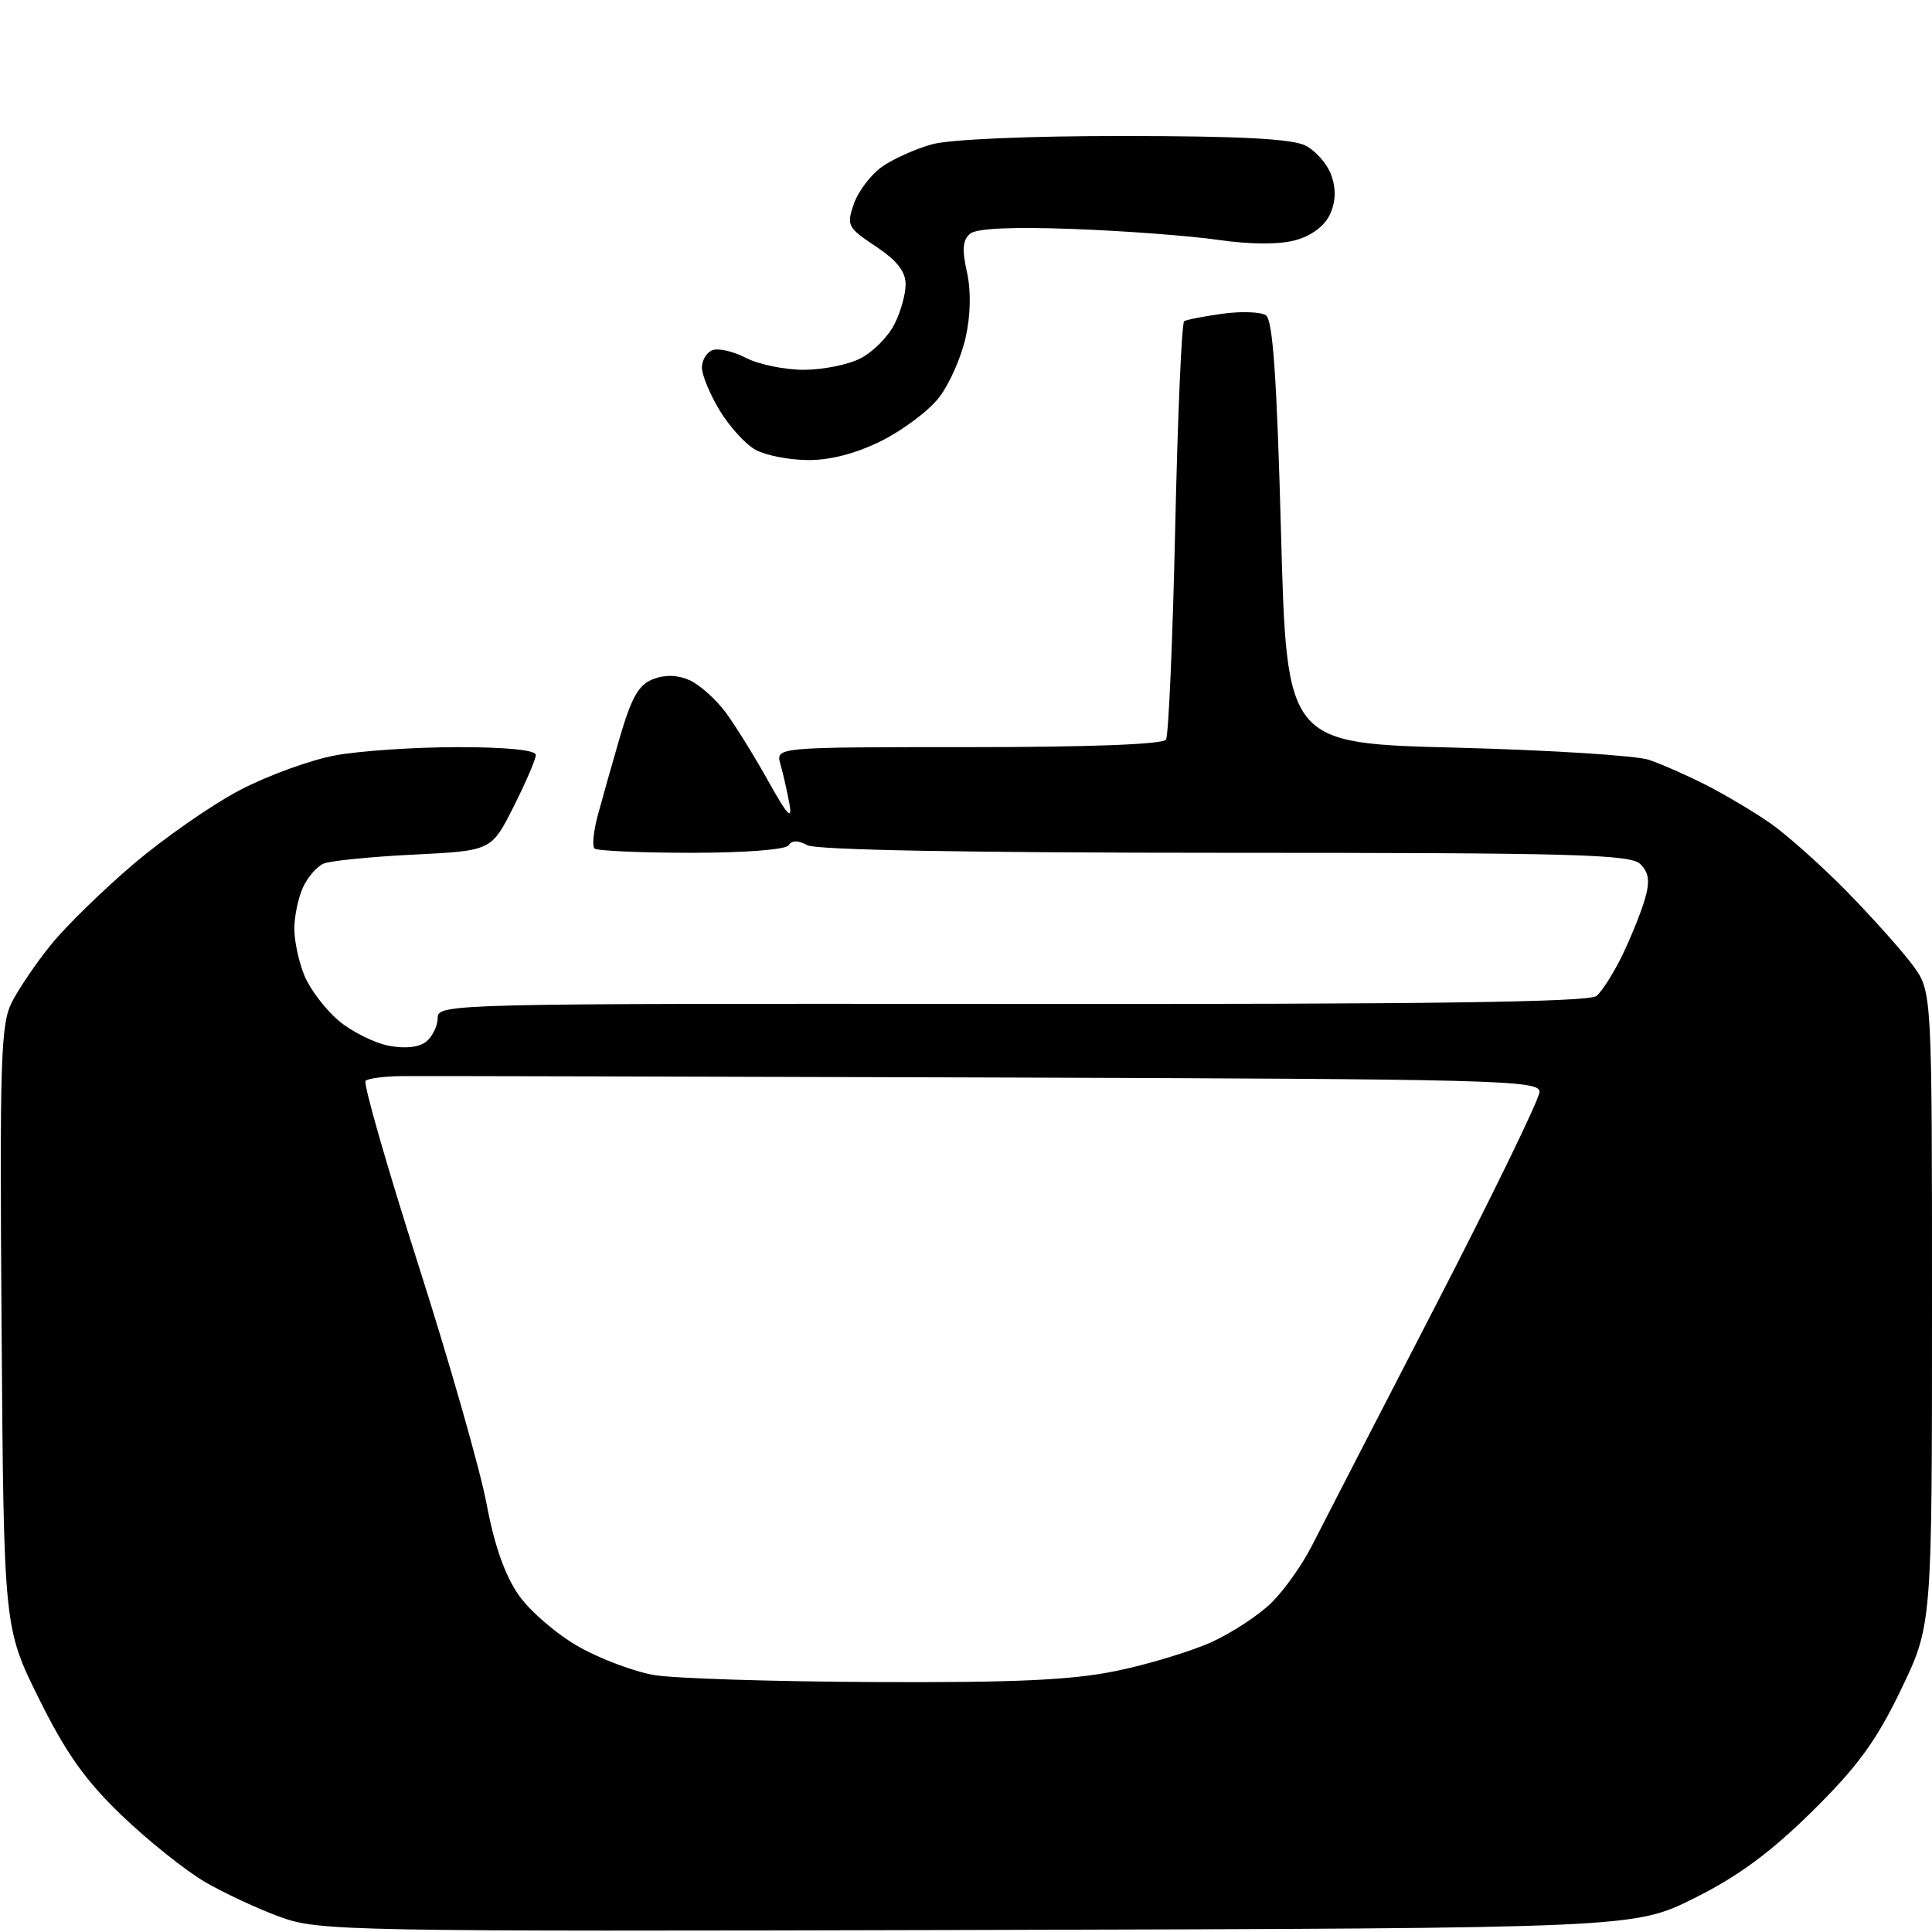 <?xml version="1.0" encoding="UTF-8" standalone="no"?>
<svg 
  version="1.1" 
  xmlns="http://www.w3.org/2000/svg" 
  xmlns:xlink="http://www.w3.org/1999/xlink" 
  xmlns:svg="http://www.w3.org/2000/svg"
  xmlns:rdf="http://www.w3.org/1999/02/22-rdf-syntax-ns#"
  xmlns:cc="http://creativecommons.org/ns#"
  xmlns:dc="http://purl.org/dc/elements/1.1/"
  viewBox="0 0 256 256"
  width="256"
  height="256"
>
<style>svg {background-color: white; }</style>"
<path stroke="none" fill="black" fill-rule="evenodd" d="M129.50,255.73C45.73,255.94 42.30,255.88 37.16,254.02C34.23,252.96 29.73,250.86 27.16,249.37C24.60,247.87 19.66,243.93 16.18,240.60C11.33,235.95 8.78,232.37 5.18,225.12C0.50,215.69 0.50,215.69 0.21,175.88C-0.05,140.32 0.09,135.72 1.58,132.78C2.50,130.98 4.83,127.55 6.77,125.16C8.70,122.77 13.60,117.98 17.66,114.52C21.72,111.06 28.07,106.64 31.77,104.70C35.47,102.76 41.17,100.69 44.43,100.09C47.70,99.49 55.01,99.00 60.68,99.00C67.09,99.00 71.00,99.39 71.00,100.03C71.00,100.59 69.67,103.68 68.05,106.90C65.11,112.73 65.11,112.73 54.80,113.24C49.14,113.52 43.77,114.06 42.89,114.43C42.00,114.80 40.76,116.23 40.14,117.60C39.51,118.97 39.00,121.44 39.00,123.08C39.00,124.72 39.61,127.53 40.36,129.33C41.11,131.12 43.15,133.79 44.89,135.26C46.63,136.72 49.63,138.21 51.54,138.57C53.74,138.99 55.57,138.77 56.51,137.99C57.33,137.31 58.00,135.90 58.00,134.85C58.00,133.00 59.97,132.96 134.09,133.03C189.24,133.08 210.55,132.79 211.54,131.97C212.29,131.35 213.84,128.89 214.99,126.52C216.14,124.14 217.48,120.80 217.97,119.10C218.64,116.77 218.49,115.63 217.36,114.50C216.06,113.20 208.60,113.00 162.36,113.00C128.52,113.00 108.18,112.63 106.99,112.00C105.74,111.33 104.92,111.33 104.50,112.00C104.14,112.58 98.73,113.00 91.61,113.00C84.86,113.00 79.08,112.74 78.77,112.43C78.45,112.12 78.64,110.21 79.17,108.18C79.71,106.16 81.04,101.44 82.13,97.70C83.69,92.37 84.64,90.71 86.56,89.98C88.16,89.37 89.84,89.43 91.40,90.14C92.71,90.74 94.84,92.64 96.13,94.36C97.41,96.09 99.96,100.20 101.80,103.50C104.34,108.06 105.02,108.78 104.60,106.50C104.30,104.85 103.76,102.49 103.41,101.25C102.77,99.00 102.77,99.00 128.32,99.00C144.37,99.00 154.11,98.63 154.50,98.00C154.84,97.44 155.39,84.83 155.72,69.96C156.05,55.09 156.58,42.76 156.91,42.56C157.23,42.36 159.53,41.91 162.00,41.57C164.47,41.23 167.06,41.32 167.74,41.78C168.66,42.39 169.19,50.09 169.74,70.56C170.50,98.50 170.50,98.50 193.00,99.07C205.38,99.39 216.86,100.12 218.53,100.69C220.19,101.26 223.57,102.75 226.03,104.00C228.49,105.25 232.30,107.51 234.50,109.03C236.70,110.55 241.30,114.65 244.73,118.14C248.15,121.64 252.09,126.05 253.48,127.94C256.00,131.39 256.00,131.39 256.00,173.37C256.00,215.35 256.00,215.35 251.87,223.93C248.60,230.71 246.15,234.07 240.12,240.02C234.58,245.48 230.31,248.62 224.50,251.52C216.50,255.50 216.50,255.50 129.50,255.73zM115.79,222.88C134.29,222.97 141.92,222.63 147.79,221.43C152.03,220.57 157.75,218.84 160.51,217.60C163.26,216.35 166.88,213.97 168.55,212.30C170.22,210.63 172.58,207.29 173.80,204.88C175.03,202.47 182.32,188.31 190.01,173.42C197.71,158.52 204.00,145.58 204.00,144.67C204.00,143.13 198.37,142.98 130.75,142.77C90.46,142.65 55.60,142.56 53.27,142.59C50.95,142.61 48.77,142.89 48.44,143.22C48.11,143.55 51.24,154.46 55.39,167.46C59.55,180.47 63.64,194.79 64.48,199.30C65.51,204.80 66.92,208.78 68.76,211.40C70.27,213.54 73.85,216.61 76.72,218.22C79.59,219.84 84.09,221.52 86.72,221.96C89.35,222.40 102.43,222.82 115.79,222.88zM107.05,60.96C104.55,60.95 101.42,60.33 100.11,59.60C98.79,58.88 96.66,56.53 95.36,54.39C94.07,52.25 93.01,49.70 93.01,48.72C93.00,47.74 93.63,46.69 94.41,46.40C95.19,46.10 97.19,46.56 98.86,47.43C100.53,48.29 103.97,49.00 106.50,49.00C109.03,49.00 112.42,48.32 114.03,47.48C115.65,46.65 117.65,44.65 118.48,43.03C119.32,41.42 120.00,39.01 120.00,37.68C120.00,35.98 118.84,34.50 116.05,32.65C112.31,30.17 112.15,29.87 113.14,27.01C113.72,25.35 115.39,23.15 116.85,22.11C118.31,21.07 121.30,19.73 123.50,19.12C125.86,18.47 136.31,18.01 149.00,18.02C164.26,18.03 171.22,18.39 172.98,19.29C174.35,19.98 175.89,21.75 176.41,23.23C177.05,25.03 176.99,26.74 176.23,28.40C175.53,29.93 173.79,31.24 171.68,31.82C169.50,32.42 165.75,32.41 161.38,31.78C157.60,31.24 148.95,30.59 142.17,30.34C134.12,30.04 129.39,30.26 128.54,30.97C127.56,31.78 127.46,33.08 128.12,36.03C128.68,38.53 128.62,41.74 127.95,44.73C127.37,47.33 125.80,50.88 124.47,52.62C123.14,54.37 119.70,56.96 116.83,58.40C113.44,60.09 110.01,60.99 107.05,60.96z" />

</svg>